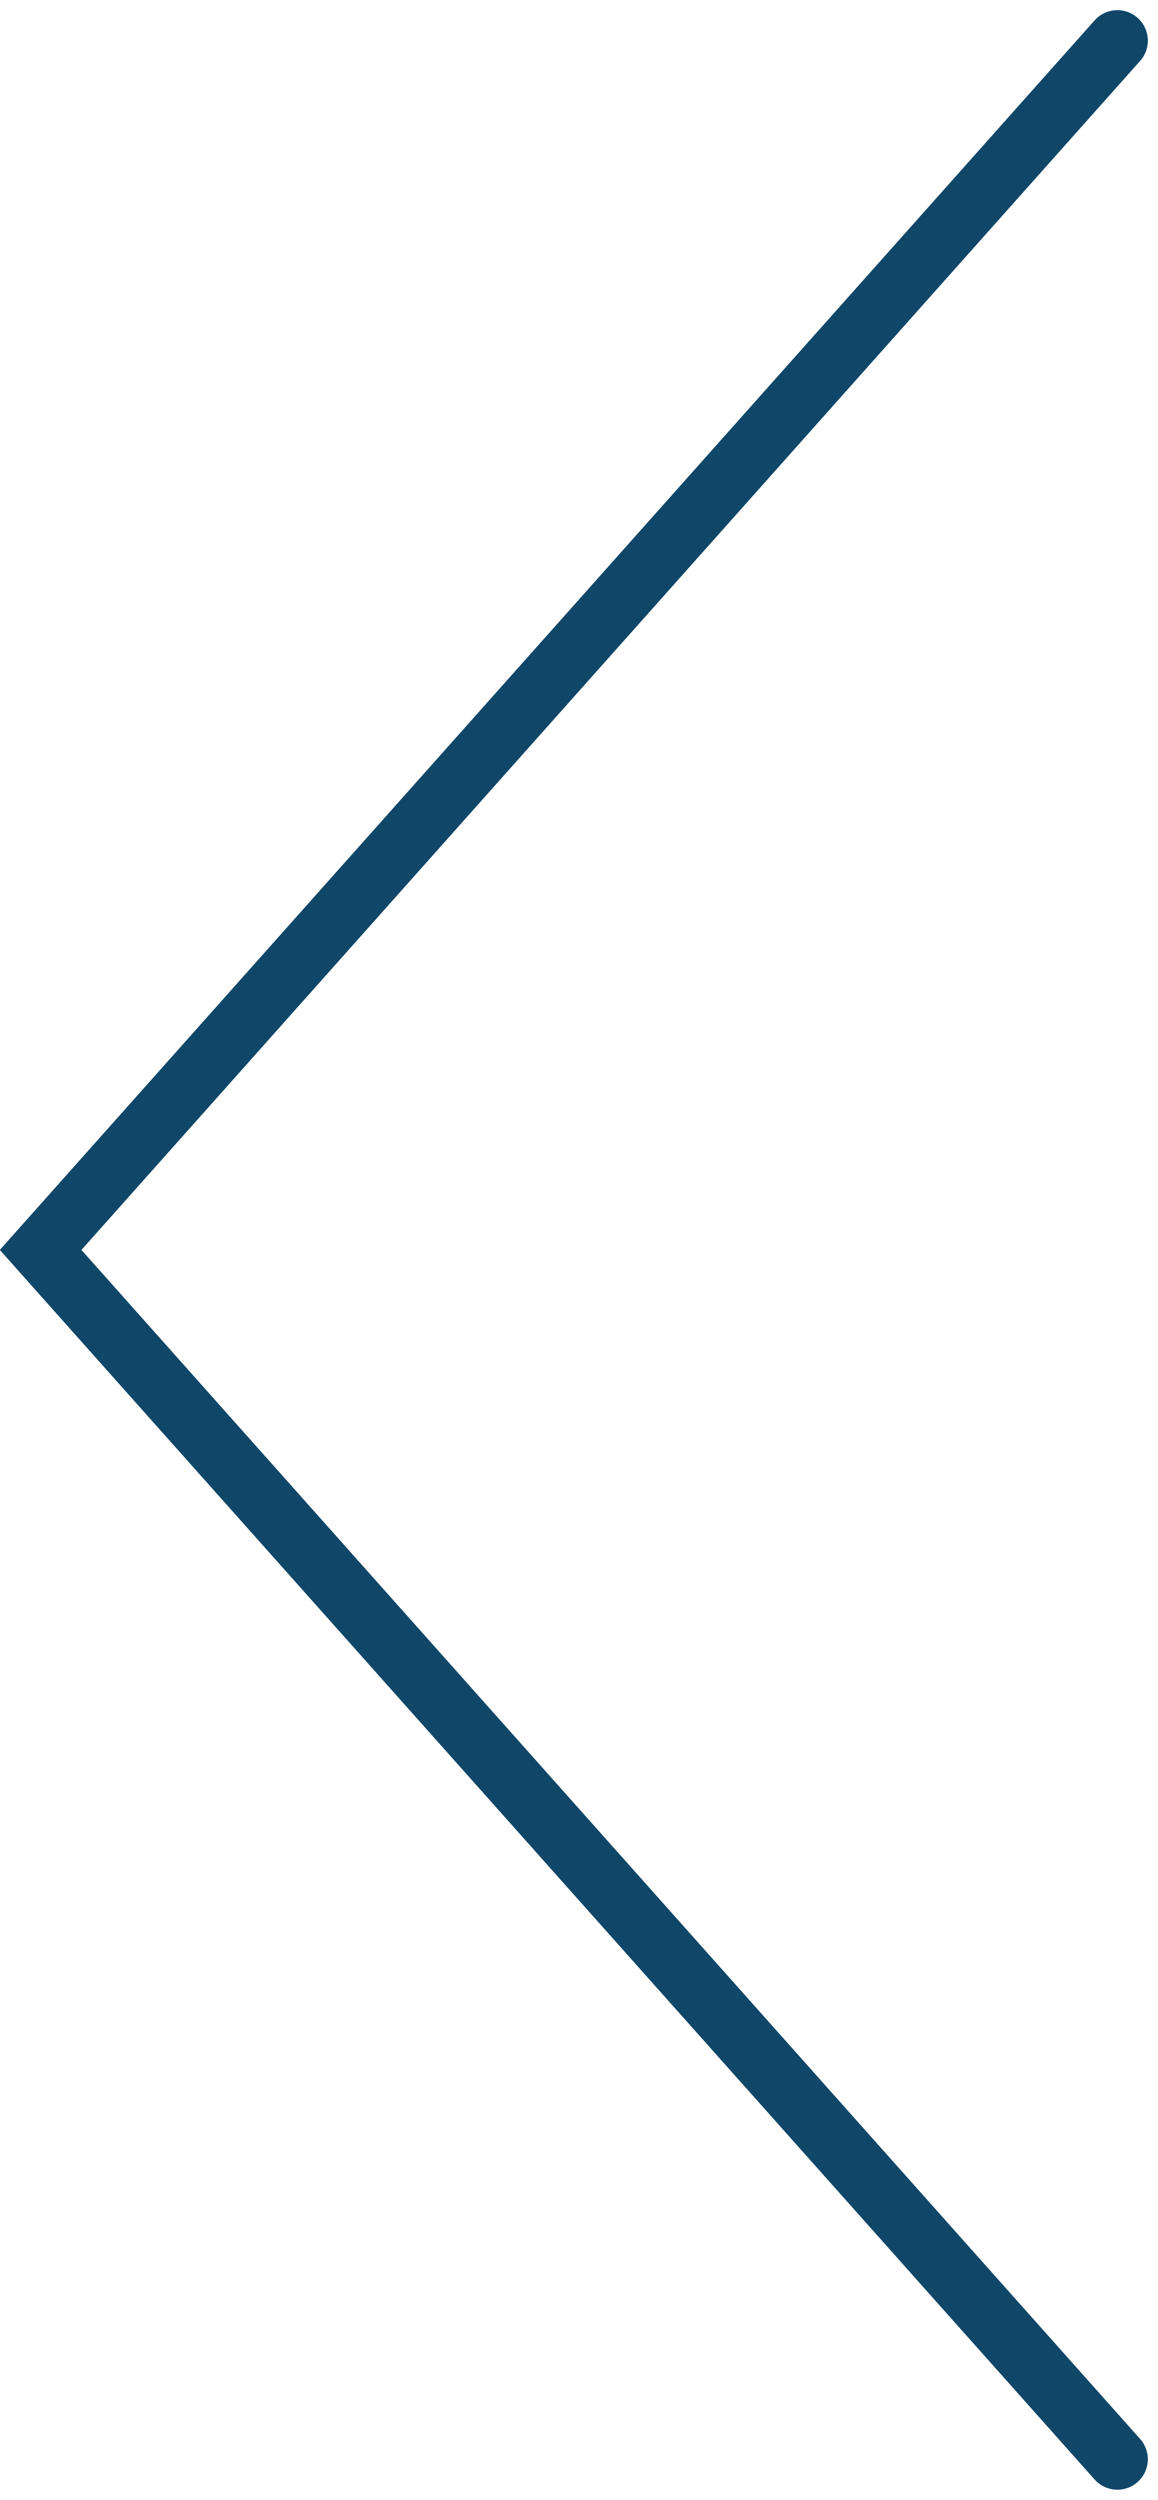 <?xml version="1.0" encoding="UTF-8"?>
<svg xmlns="http://www.w3.org/2000/svg" width="57" height="123" viewBox="0 0 57 123" fill="none">
  <path d="M55 2L2 61.5L55 121" stroke="#104769" stroke-width="3" stroke-linecap="round"></path>
</svg>
